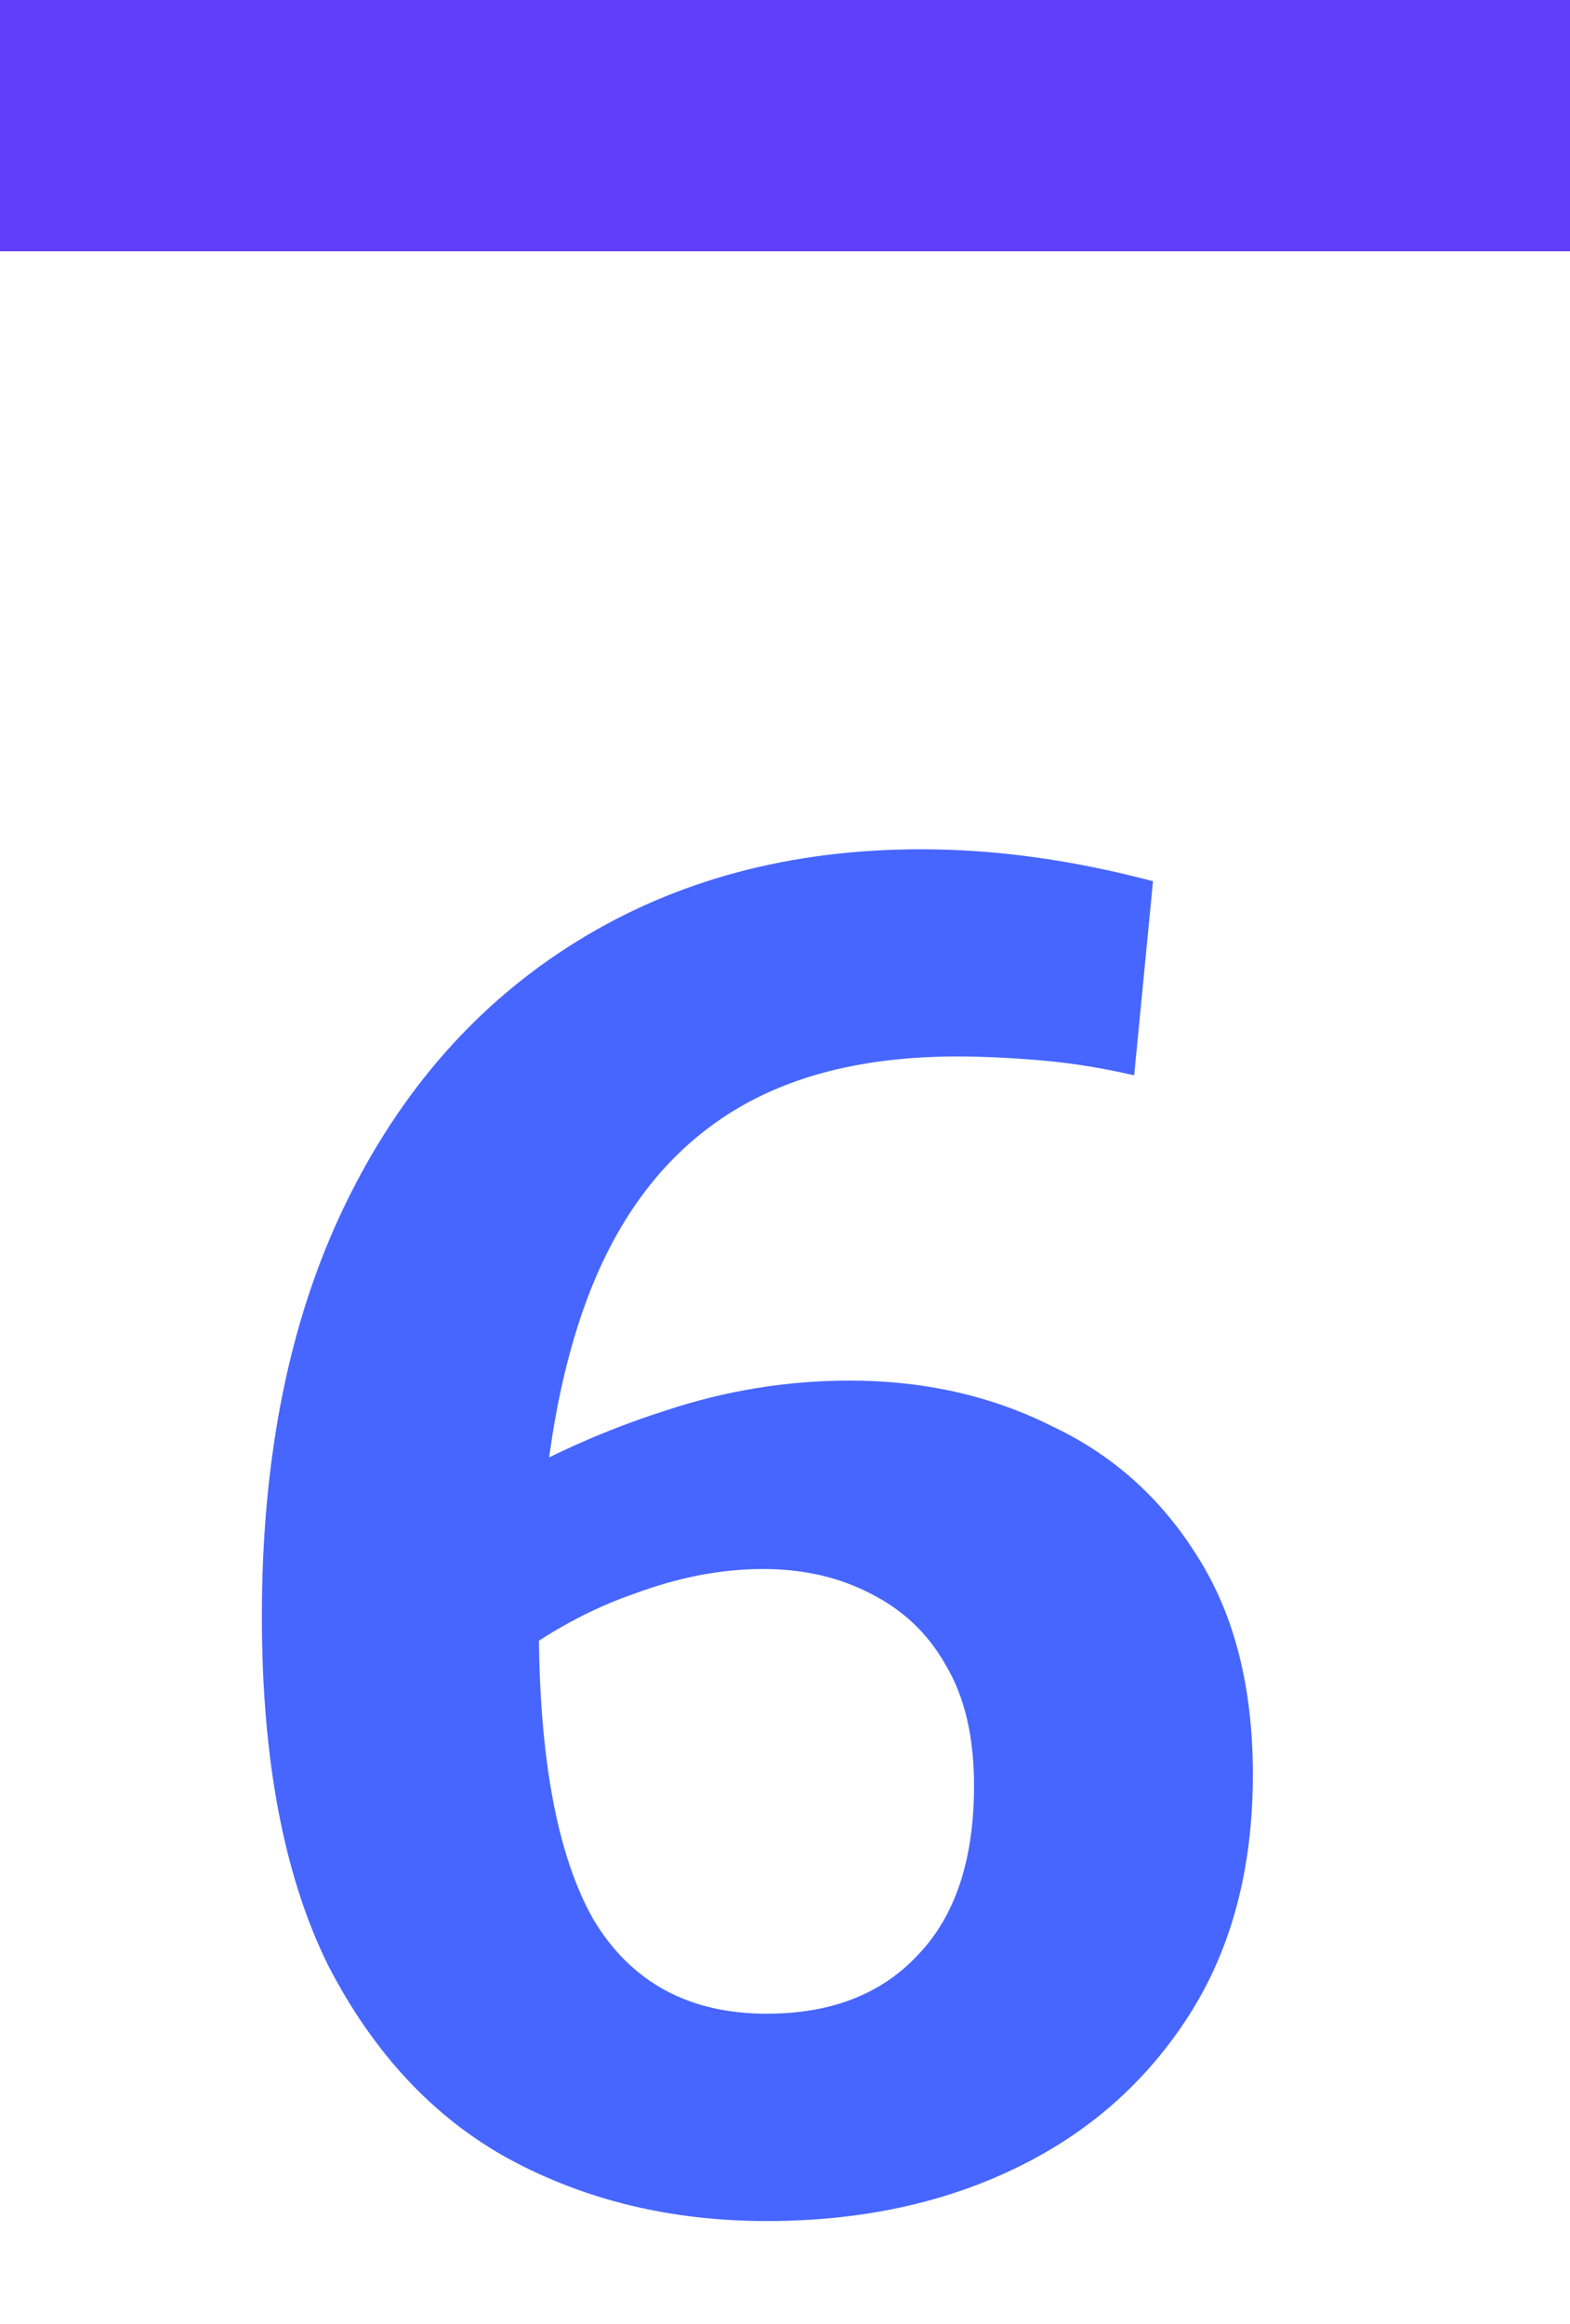 <svg width="25" height="37" viewBox="0 0 25 37" fill="none" xmlns="http://www.w3.org/2000/svg">
<g clip-path="url(#clip0_603_300)">
<path d="M25 0L25 4L0 4L1.74846e-07 0L25 0Z" fill="#5F3DF9"/>
</g>
<path d="M8.07 26.48L7.89 23.66C8.75 23.16 9.65 22.761 10.59 22.46C11.55 22.14 12.53 21.98 13.53 21.98C14.71 21.98 15.78 22.221 16.74 22.701C17.72 23.16 18.5 23.86 19.08 24.8C19.66 25.721 19.95 26.87 19.95 28.25C19.95 29.75 19.61 31.03 18.93 32.09C18.25 33.151 17.33 33.961 16.17 34.52C15.01 35.081 13.69 35.361 12.21 35.361C10.69 35.361 9.32 35.031 8.1 34.37C6.9 33.711 5.94 32.681 5.22 31.28C4.52 29.86 4.17 28.011 4.17 25.73C4.17 23.191 4.61 21.011 5.49 19.191C6.37 17.37 7.6 15.97 9.18 14.991C10.76 14.011 12.59 13.521 14.67 13.521C15.85 13.521 17.08 13.691 18.36 14.03L18.06 17.12C17.54 17 17.04 16.921 16.56 16.881C16.08 16.84 15.64 16.82 15.24 16.82C13.66 16.82 12.38 17.171 11.4 17.87C10.44 18.55 9.73 19.561 9.27 20.901C8.81 22.241 8.58 23.89 8.58 25.851C8.58 27.971 8.87 29.541 9.45 30.561C10.05 31.561 10.97 32.06 12.21 32.06C13.23 32.06 14.03 31.75 14.61 31.131C15.21 30.511 15.51 29.61 15.51 28.43C15.51 27.651 15.36 27.011 15.06 26.511C14.78 26.011 14.38 25.631 13.86 25.37C13.36 25.11 12.79 24.98 12.15 24.98C11.49 24.98 10.81 25.11 10.11 25.37C9.41 25.61 8.73 25.98 8.07 26.48Z" fill="#4766FF"/>
<defs>
<clipPath id="clip0_603_300">
<rect width="4" height="25" fill="white" transform="matrix(4.37114e-08 -1 -1 -4.37114e-08 25 4)"/>
</clipPath>
</defs>
</svg>
